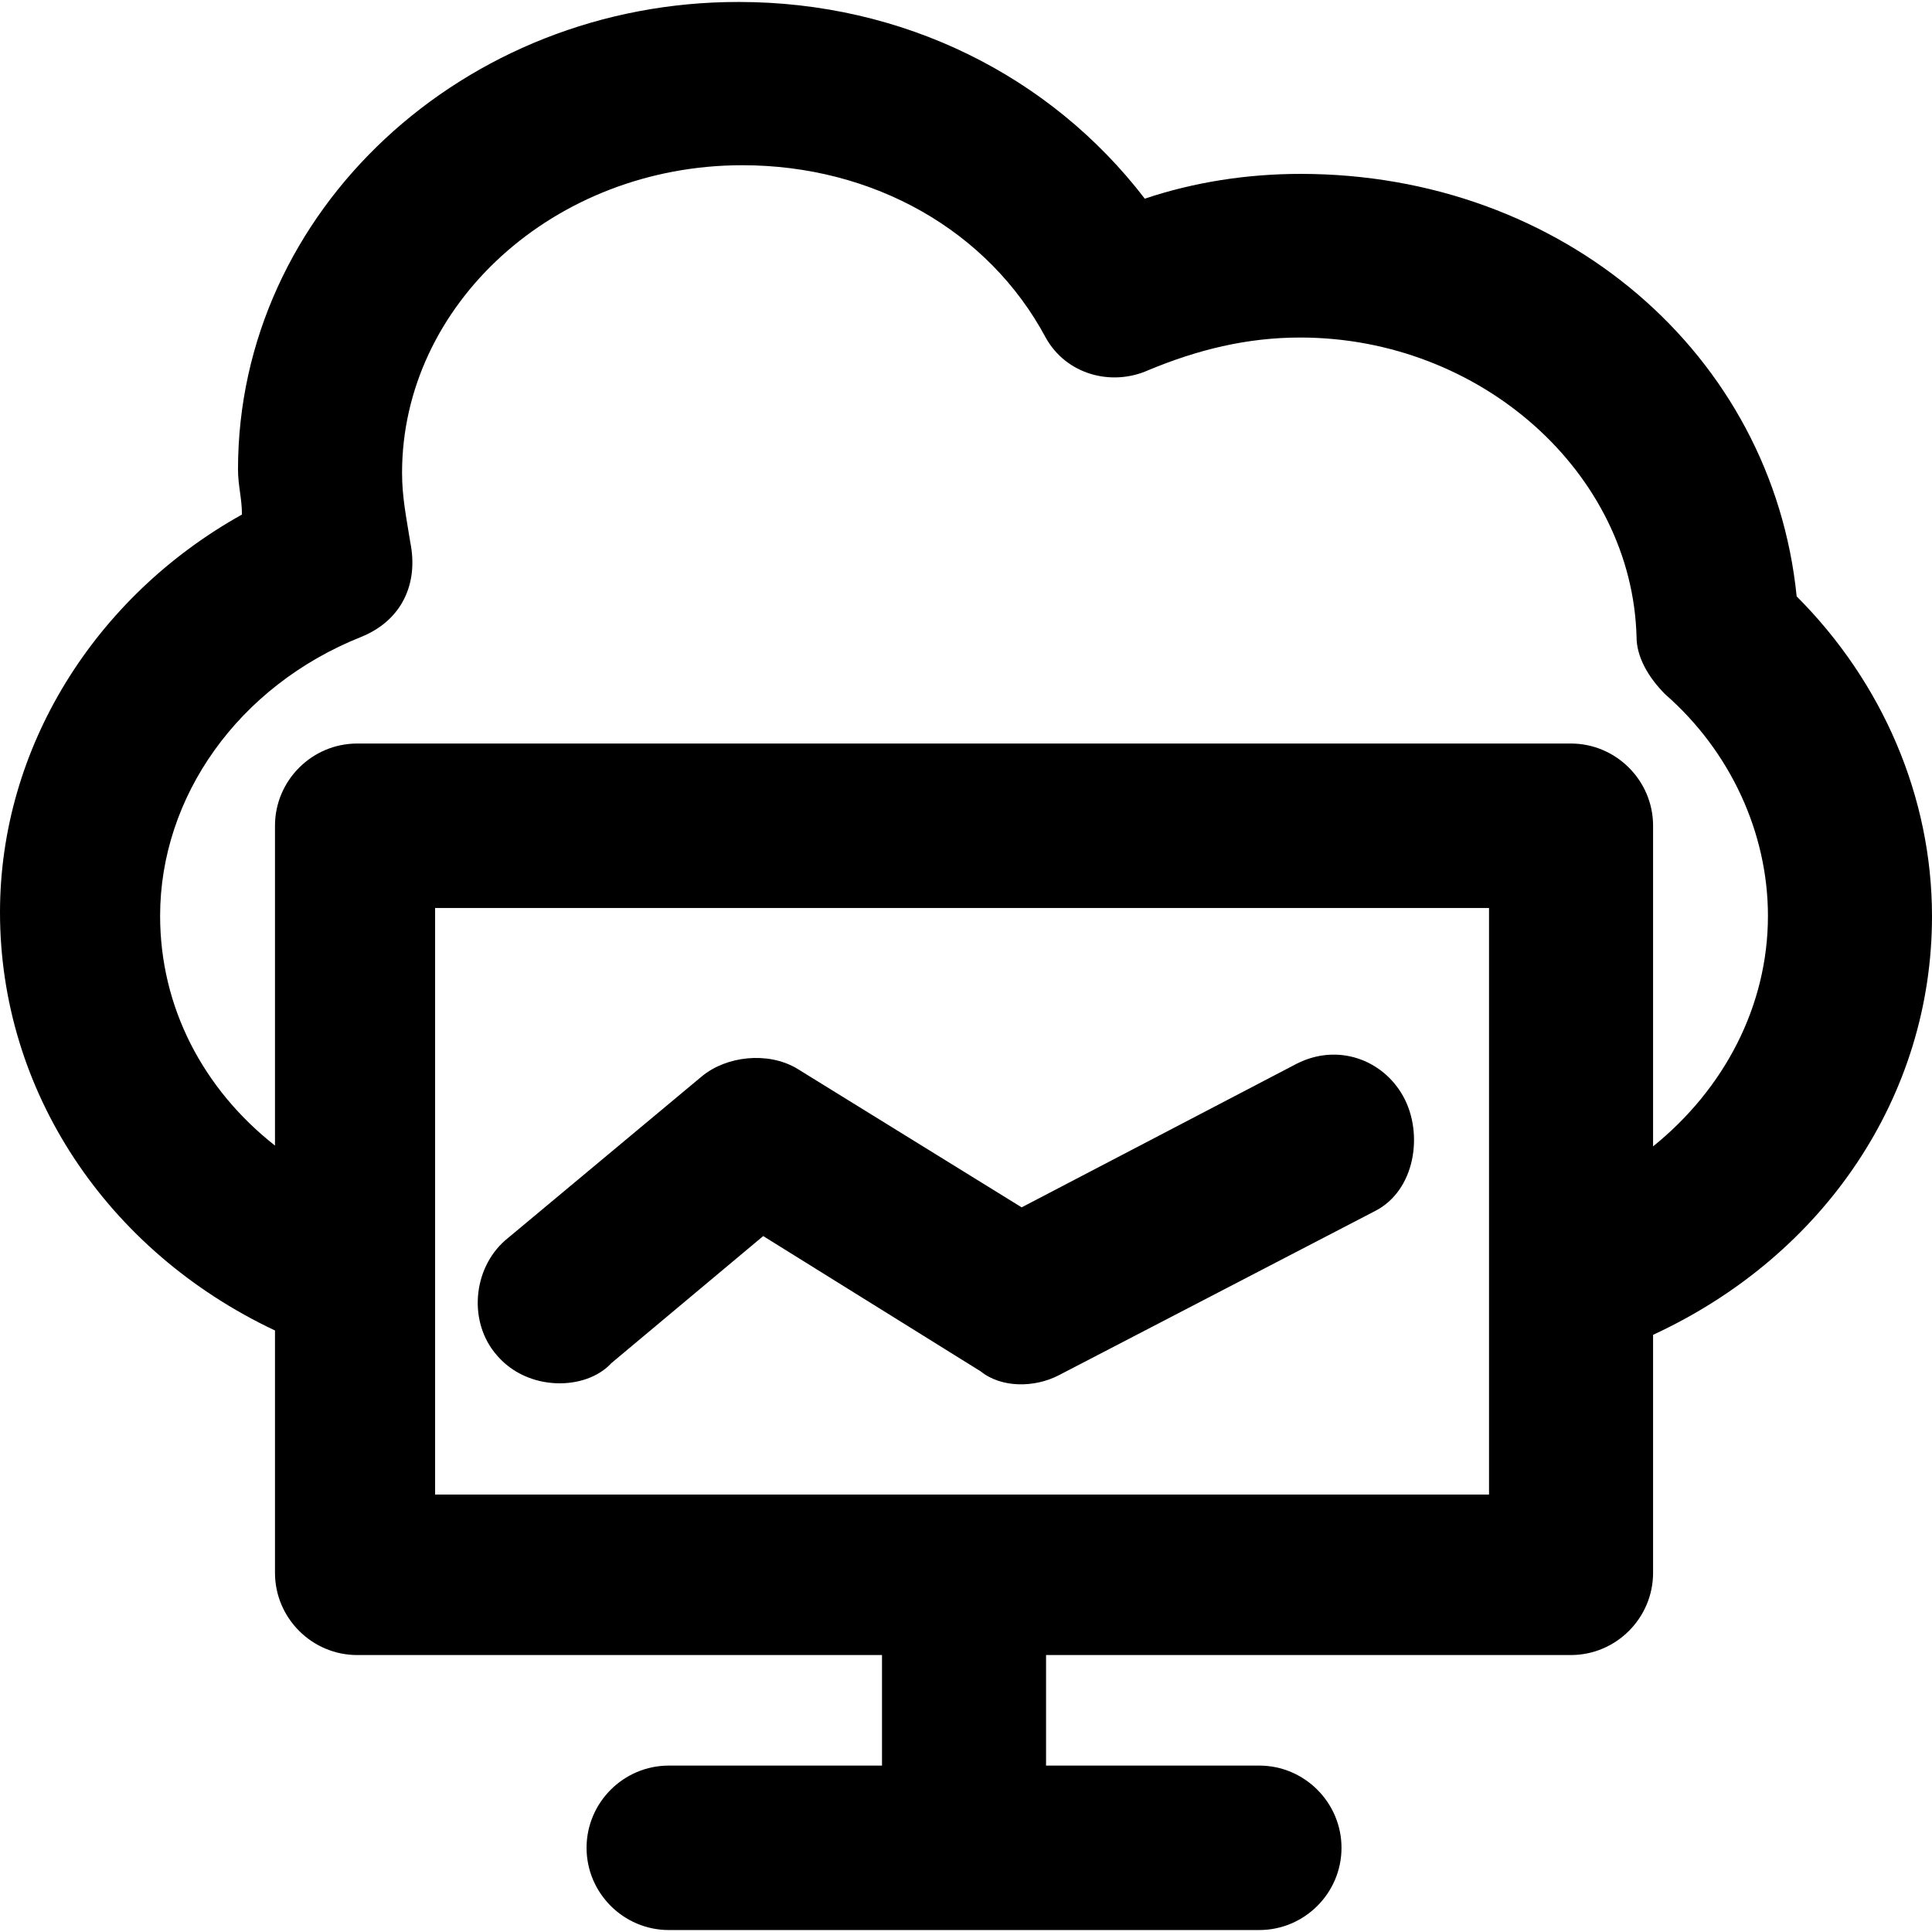 <?xml version="1.0" encoding="iso-8859-1"?>
<!-- Generator: Adobe Illustrator 19.0.0, SVG Export Plug-In . SVG Version: 6.00 Build 0)  -->
<svg version="1.1" id="Capa_1" xmlns="http://www.w3.org/2000/svg" xmlns:xlink="http://www.w3.org/1999/xlink" x="0px" y="0px"
	 viewBox="0 0 491.1 491.1" style="enable-background:new 0 0 491.1 491.1;" xml:space="preserve">
<g>
	<g>
		<path d="M491.1,232.9c0-30.2-12.5-59.4-34.4-81.3c-6.2-61.5-59.4-107.4-126.1-107.4c-13.6,0-27.1,2.1-39.6,6.3
			c-24-31.3-61.5-50-103.2-50C117.9,0.4,60.5,53.6,60.5,119.3c0,4.2,1,7.3,1,11.5C24,151.7,0,190.2,0,231.9
			c0,45.4,27.1,86.1,69.9,106.3v61.6c0,11.5,9.4,20.9,20.9,20.9h133.4v28.1H170c-11.5,0-20.9,9.4-20.9,20.9s9.4,20.9,20.9,20.9
			h150.1c11.5,0,20.9-9.4,20.9-20.9s-9.4-20.9-20.9-20.9h-54.2v-28.1h133.4c11.5,0,20.9-9.4,20.9-20.9v-60.5
			C463.9,319.1,491.1,278.4,491.1,232.9z M378.5,379.9H110.6V230.8h267.9V379.9z M420.2,291.4v-81.5c0-11.5-9.4-20.9-20.9-20.9H90.8
			c-11.5,0-20.9,9.4-20.9,20.9v81.3c-18.3-14.4-29.2-35.2-29.2-58.4c0-30.2,19.8-58.4,51.1-70.9c10.4-4.2,14.6-13.6,12.5-24
			c-1-6.3-2.1-11.5-2.1-17.7c0-42.7,38.6-78.2,86.5-78.2c33.4,0,62.6,16.7,77.1,43.8c5.2,9.4,16.7,12.5,26.1,8.3
			c12.5-5.2,25-8.3,38.6-8.3c45.9,0,84.4,34.4,85.5,76.1c0,5.2,3.1,10.4,7.3,14.6c16.7,14.6,26.1,35.4,26.1,56.3
			C449.4,255.7,438.3,276.8,420.2,291.4z"/>
		<path d="M155.4,346.5l38.6-32.3l55.3,34.4c5.2,4.2,13.6,4.2,19.8,1l80.3-41.7c10.4-5.2,12.5-19.8,7.3-29.2
			c-5.2-9.4-16.7-13.6-27.1-8.3l-69.9,36.5l-57.3-35.4c-7.3-4.2-17.7-3.1-24,2.1l-50,41.7c-8.3,7.3-9.4,20.9-2.1,29.2
			C134.2,353.8,149,353.5,155.4,346.5z"/>
	</g>
</g>
<g>
</g>
<g>
</g>
<g>
</g>
<g>
</g>
<g>
</g>
<g>
</g>
<g>
</g>
<g>
</g>
<g>
</g>
<g>
</g>
<g>
</g>
<g>
</g>
<g>
</g>
<g>
</g>
<g>
</g>
</svg>

